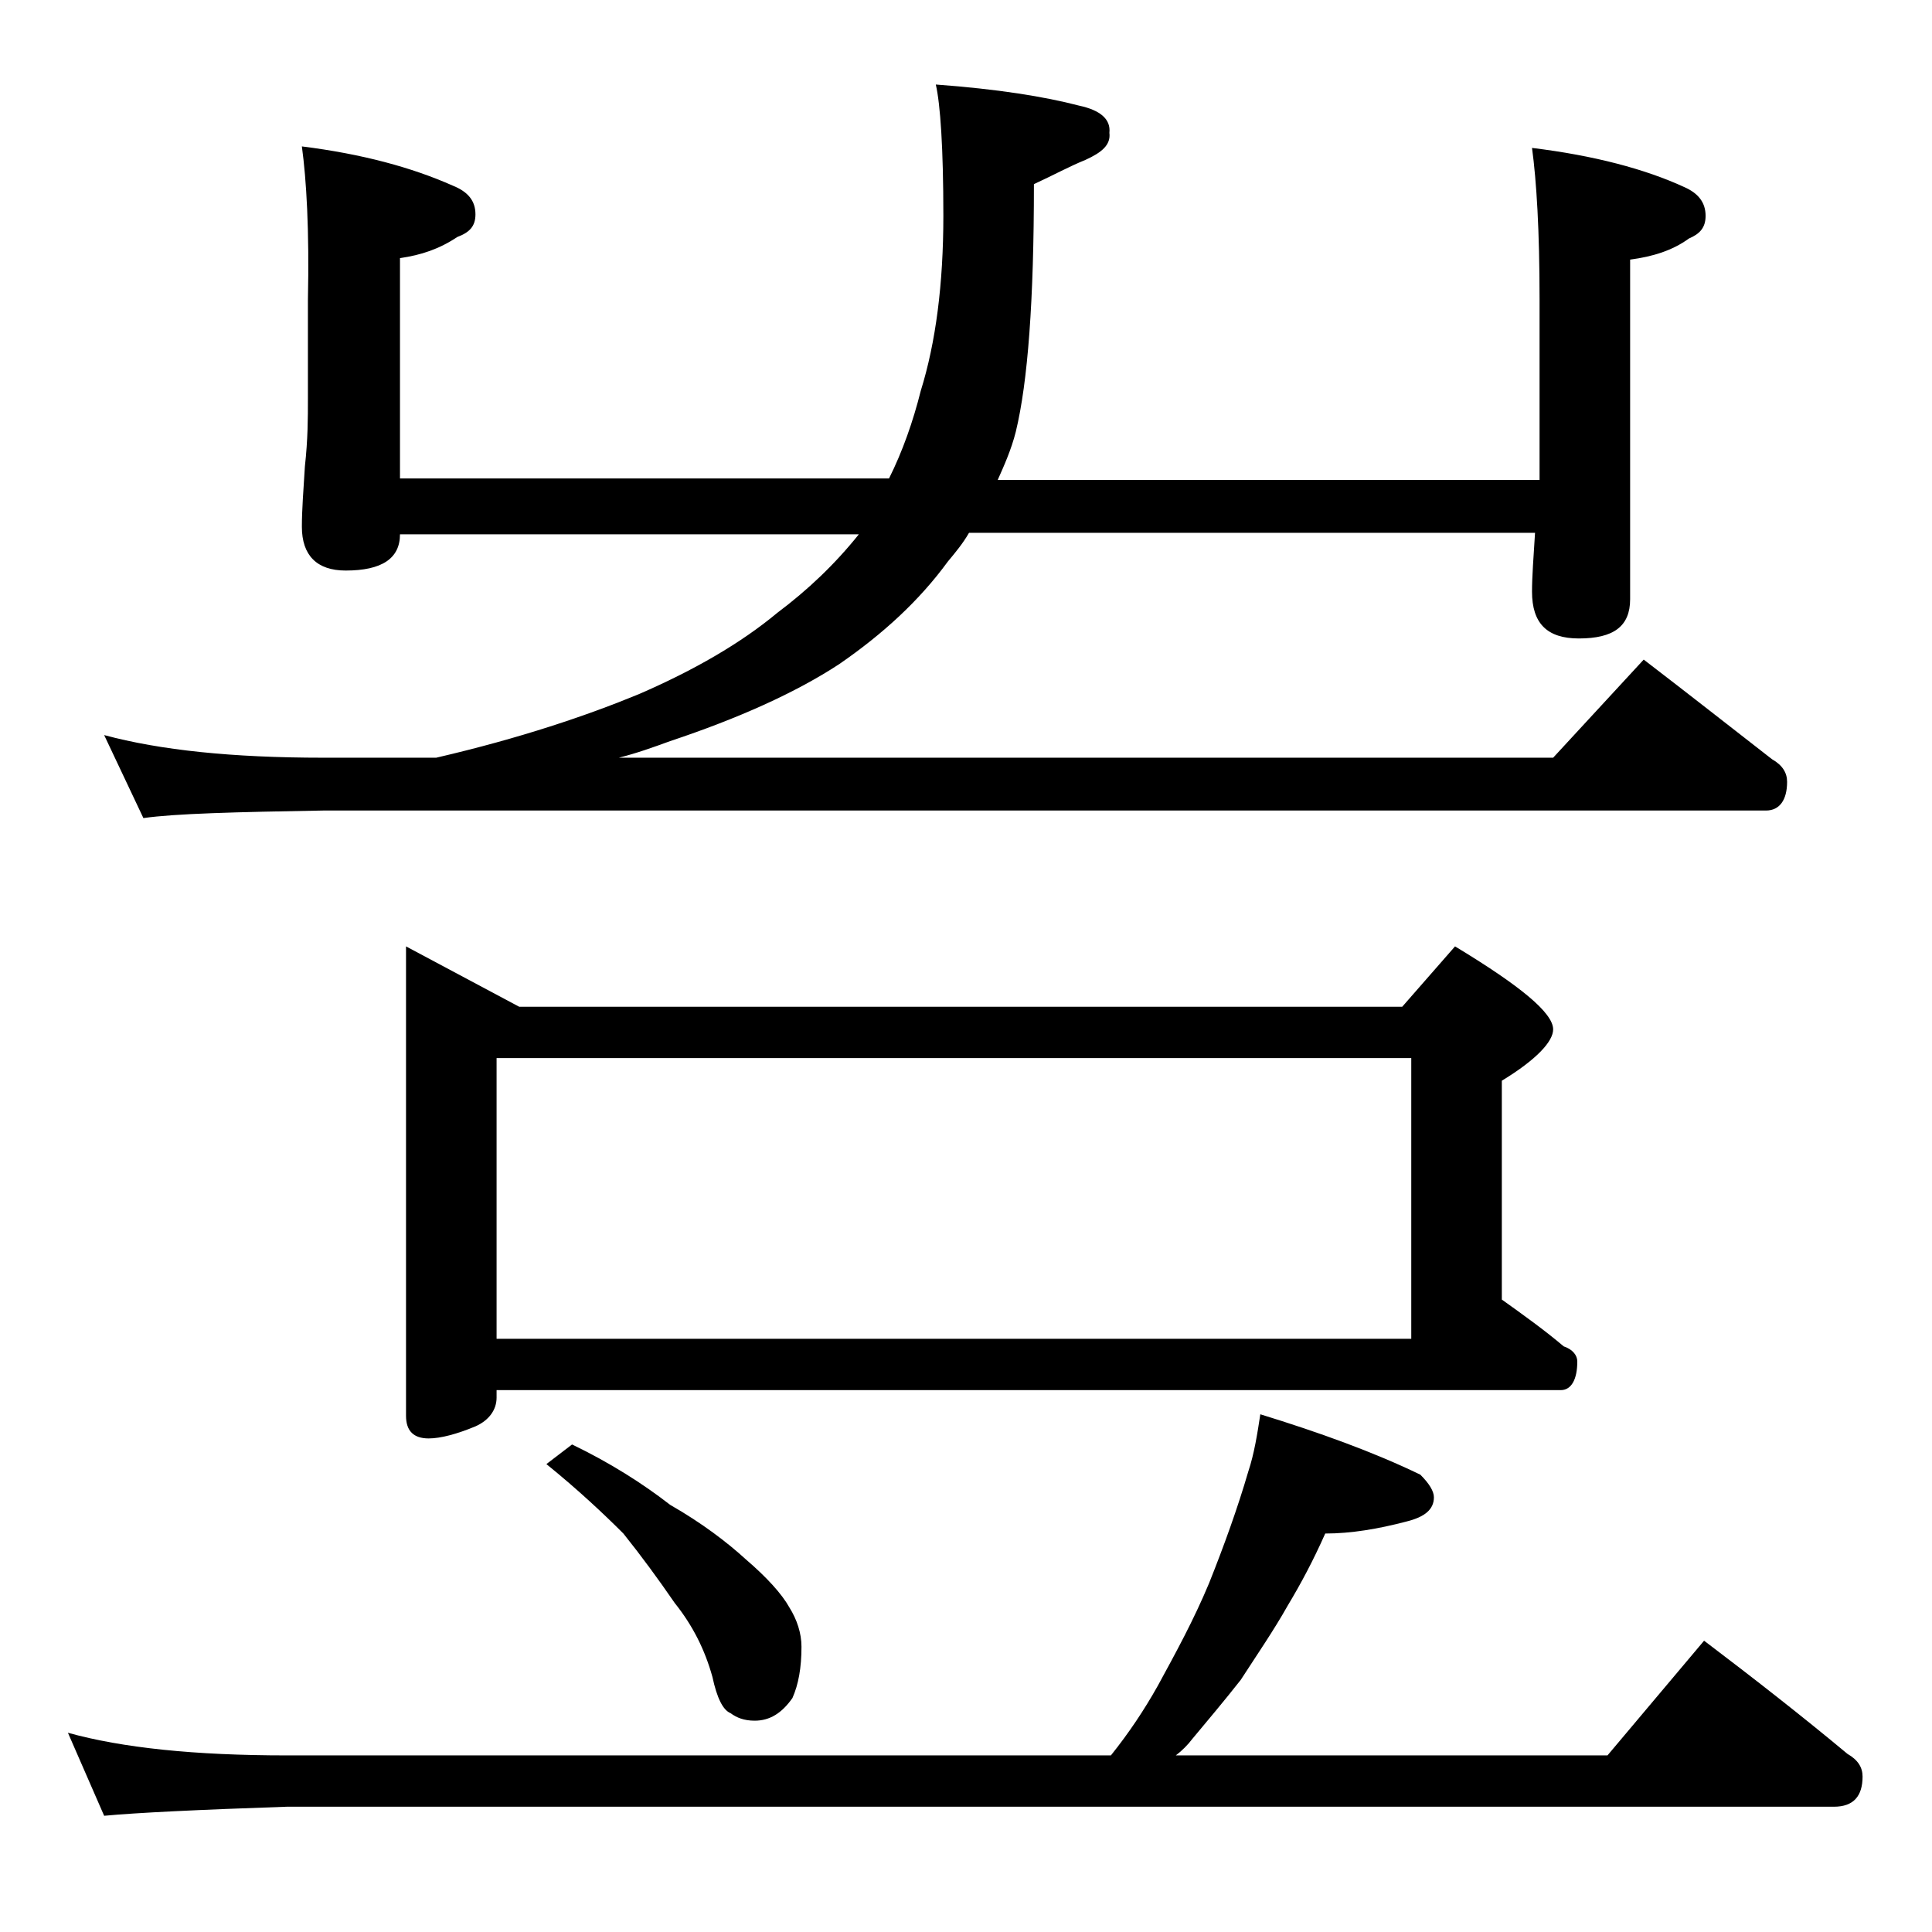<?xml version="1.0" encoding="utf-8"?>
<!-- Generator: Adobe Illustrator 18.0.0, SVG Export Plug-In . SVG Version: 6.00 Build 0)  -->
<!DOCTYPE svg PUBLIC "-//W3C//DTD SVG 1.1//EN" "http://www.w3.org/Graphics/SVG/1.1/DTD/svg11.dtd">
<svg version="1.1" id="Layer_1" xmlns="http://www.w3.org/2000/svg" xmlns:xlink="http://www.w3.org/1999/xlink" x="0px" y="0px"
	 viewBox="0 0 128 128" enable-background="new 0 0 128 128" xml:space="preserve">
<path d="M83.5,93.7c3.9,1.2,7.5,2.5,10.6,4c0.6,0.6,0.9,1.1,0.9,1.5c0,0.8-0.6,1.3-1.8,1.6c-1.9,0.5-3.7,0.8-5.4,0.8
	c-0.8,1.8-1.6,3.3-2.5,4.8c-0.9,1.6-2,3.2-3.1,4.9c-1.1,1.4-2.2,2.7-3.2,3.9c-0.3,0.4-0.7,0.8-1.1,1.1h28.6l6.4-7.6
	c3.3,2.5,6.5,5,9.5,7.5c0.7,0.4,1,0.9,1,1.5c0,1.3-0.6,2-1.9,2H19c-5.9,0.2-10,0.4-12.1,0.6l-2.4-5.5c3.6,1,8.4,1.5,14.5,1.5h54.6
	c1.2-1.5,2.2-3,3.1-4.6c1.2-2.2,2.4-4.4,3.4-6.8c1-2.5,1.9-5,2.6-7.4C83.1,96.3,83.3,95,83.5,93.7z M20,9.7c4,0.5,7.3,1.4,10,2.6
	c1,0.4,1.5,1,1.5,1.9c0,0.8-0.4,1.2-1.2,1.5c-1.2,0.8-2.4,1.2-3.8,1.4v14.6h32.4c0.9-1.8,1.6-3.8,2.1-5.8c1-3.2,1.5-7.1,1.5-11.6
	S62.3,6.9,62,5.6c4.1,0.3,7.2,0.8,9.5,1.4c1.4,0.3,2.1,0.9,2,1.8c0.1,0.8-0.5,1.3-1.6,1.8c-1,0.4-2.1,1-3.4,1.6
	c0,7.7-0.4,13.1-1.2,16.4c-0.3,1.2-0.8,2.3-1.2,3.2h35.9v-12c0-4.5-0.2-7.8-0.5-10c4.1,0.5,7.5,1.4,10.1,2.6c0.9,0.4,1.4,1,1.4,1.9
	c0,0.8-0.4,1.2-1.1,1.5c-1.1,0.8-2.4,1.2-3.9,1.4v22.5c0,1.8-1.1,2.6-3.4,2.6c-2.1,0-3.1-1-3.1-3.1c0-1,0.1-2.3,0.2-3.9H64.2
	c-0.4,0.7-0.9,1.3-1.4,1.9c-1.9,2.6-4.3,4.8-7.2,6.8c-2.9,1.9-6.7,3.6-11.2,5.1c-1.1,0.4-2.2,0.8-3.4,1.1h61.9l6-6.5
	c3,2.3,5.8,4.5,8.5,6.6c0.7,0.4,1,0.9,1,1.5c0,1.2-0.5,1.9-1.4,1.9H21.4c-5.8,0.1-9.8,0.2-11.9,0.5l-2.6-5.5c3.7,1,8.5,1.5,14.5,1.5
	h7.5c5.6-1.3,10-2.8,13.4-4.2c3.7-1.6,6.8-3.4,9.2-5.4c2-1.5,3.8-3.2,5.4-5.2H26.5c0,1.6-1.2,2.4-3.6,2.4c-1.9,0-2.9-1-2.9-2.9
	c0-1.1,0.1-2.4,0.2-4c0.2-1.8,0.2-3.2,0.2-4.5v-6.5C20.5,15.2,20.3,11.9,20,9.7z M26.9,62.7l7.5,4h58.5l3.5-4
	c4.3,2.6,6.5,4.4,6.5,5.5c0,0.8-1.1,2-3.4,3.4v14.5c1.4,1,2.8,2,4.1,3.1c0.6,0.2,0.9,0.6,0.9,1c0,1.2-0.4,1.9-1.1,1.9H32.9v0.5
	c0,0.8-0.5,1.5-1.4,1.9c-1.2,0.5-2.3,0.8-3.1,0.8c-1,0-1.5-0.5-1.5-1.5V62.7z M32.9,88.7h60.6V70.1H32.9V88.7z M37.9,95.7
	c2.5,1.2,4.7,2.6,6.5,4c2.1,1.2,3.8,2.5,5,3.6c1.4,1.2,2.4,2.3,2.9,3.2c0.5,0.8,0.8,1.7,0.8,2.6c0,1.4-0.2,2.5-0.6,3.4
	c-0.7,1-1.5,1.5-2.5,1.5c-0.7,0-1.2-0.2-1.6-0.5c-0.5-0.2-0.9-1-1.2-2.4c-0.5-1.8-1.3-3.4-2.5-4.9c-1.1-1.6-2.2-3.1-3.4-4.6
	c-1.3-1.3-3-2.9-5.1-4.6L37.9,95.7z"/>
</svg>
